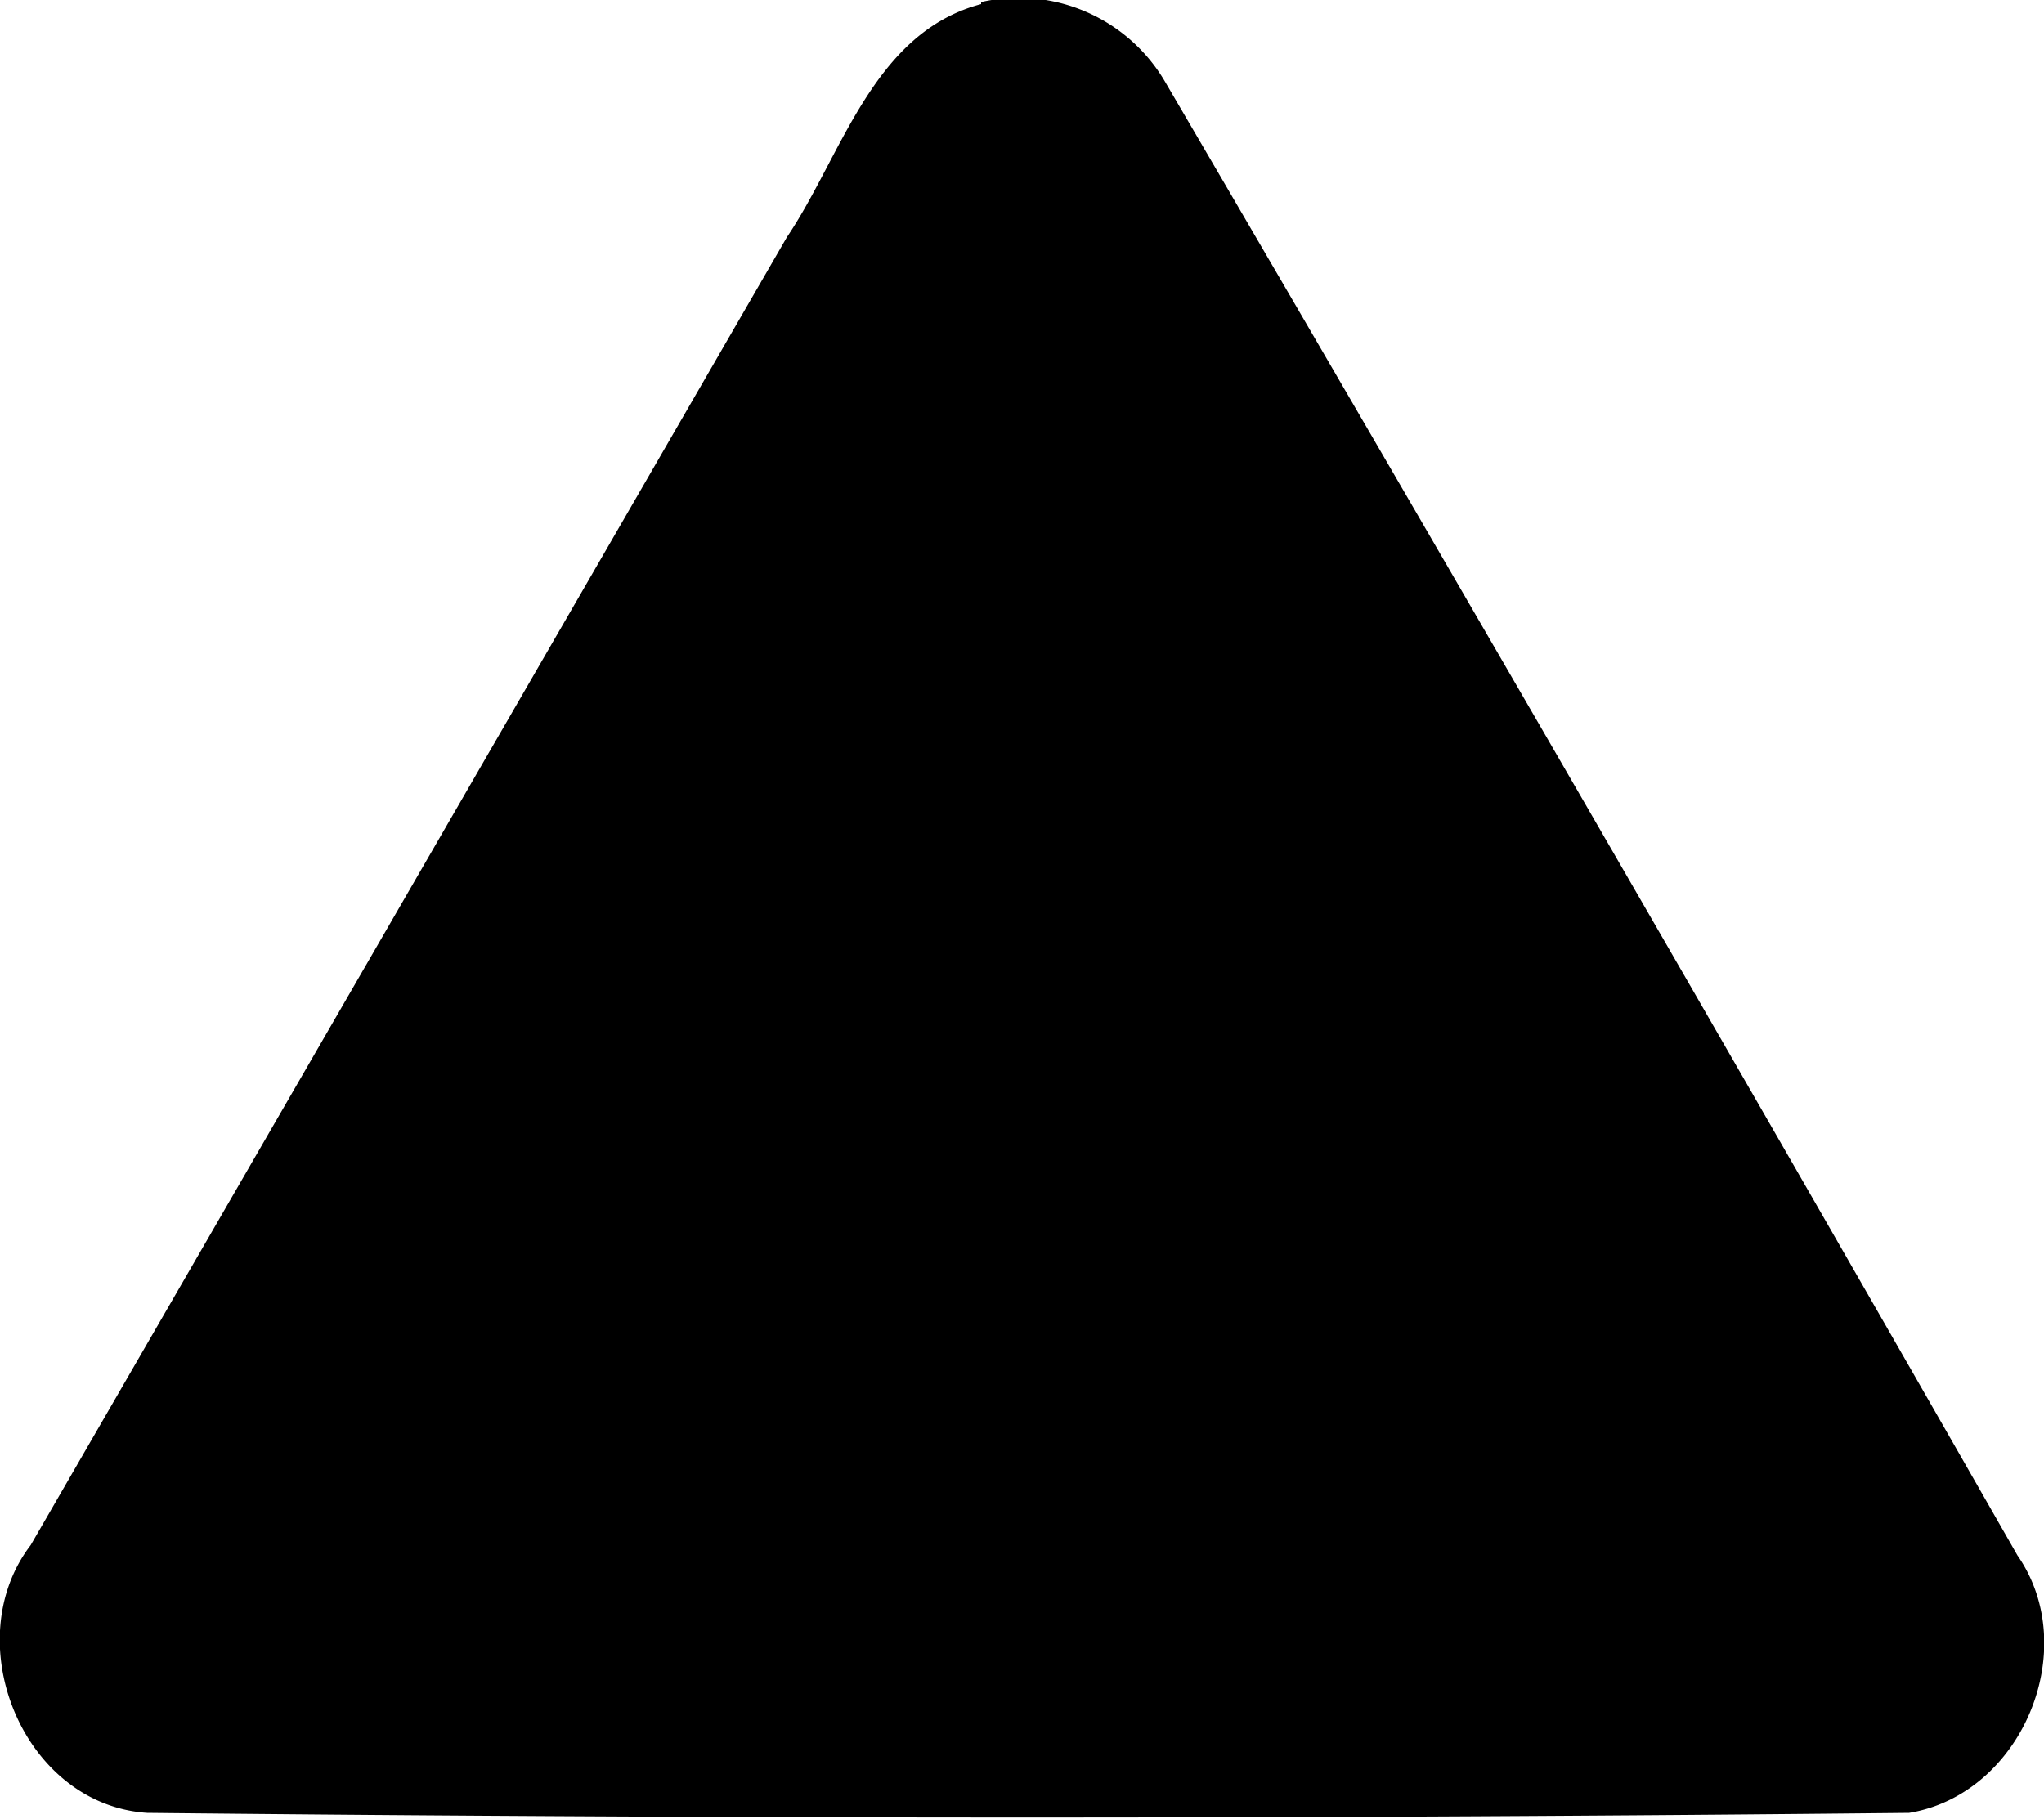 <svg xmlns="http://www.w3.org/2000/svg" viewBox="0 0 10 8.9"><path d="M4.8.02c-.53.14-.68.74-.95 1.14l-3.7 6.4c-.36.47-.04 1.27.57 1.31 2.87.03 5.74.03 8.62 0 .55-.09.85-.8.53-1.26A846.24 846.24 0 0 0 5.7.4a.83.83 0 0 0-.9-.39Z"/></svg>